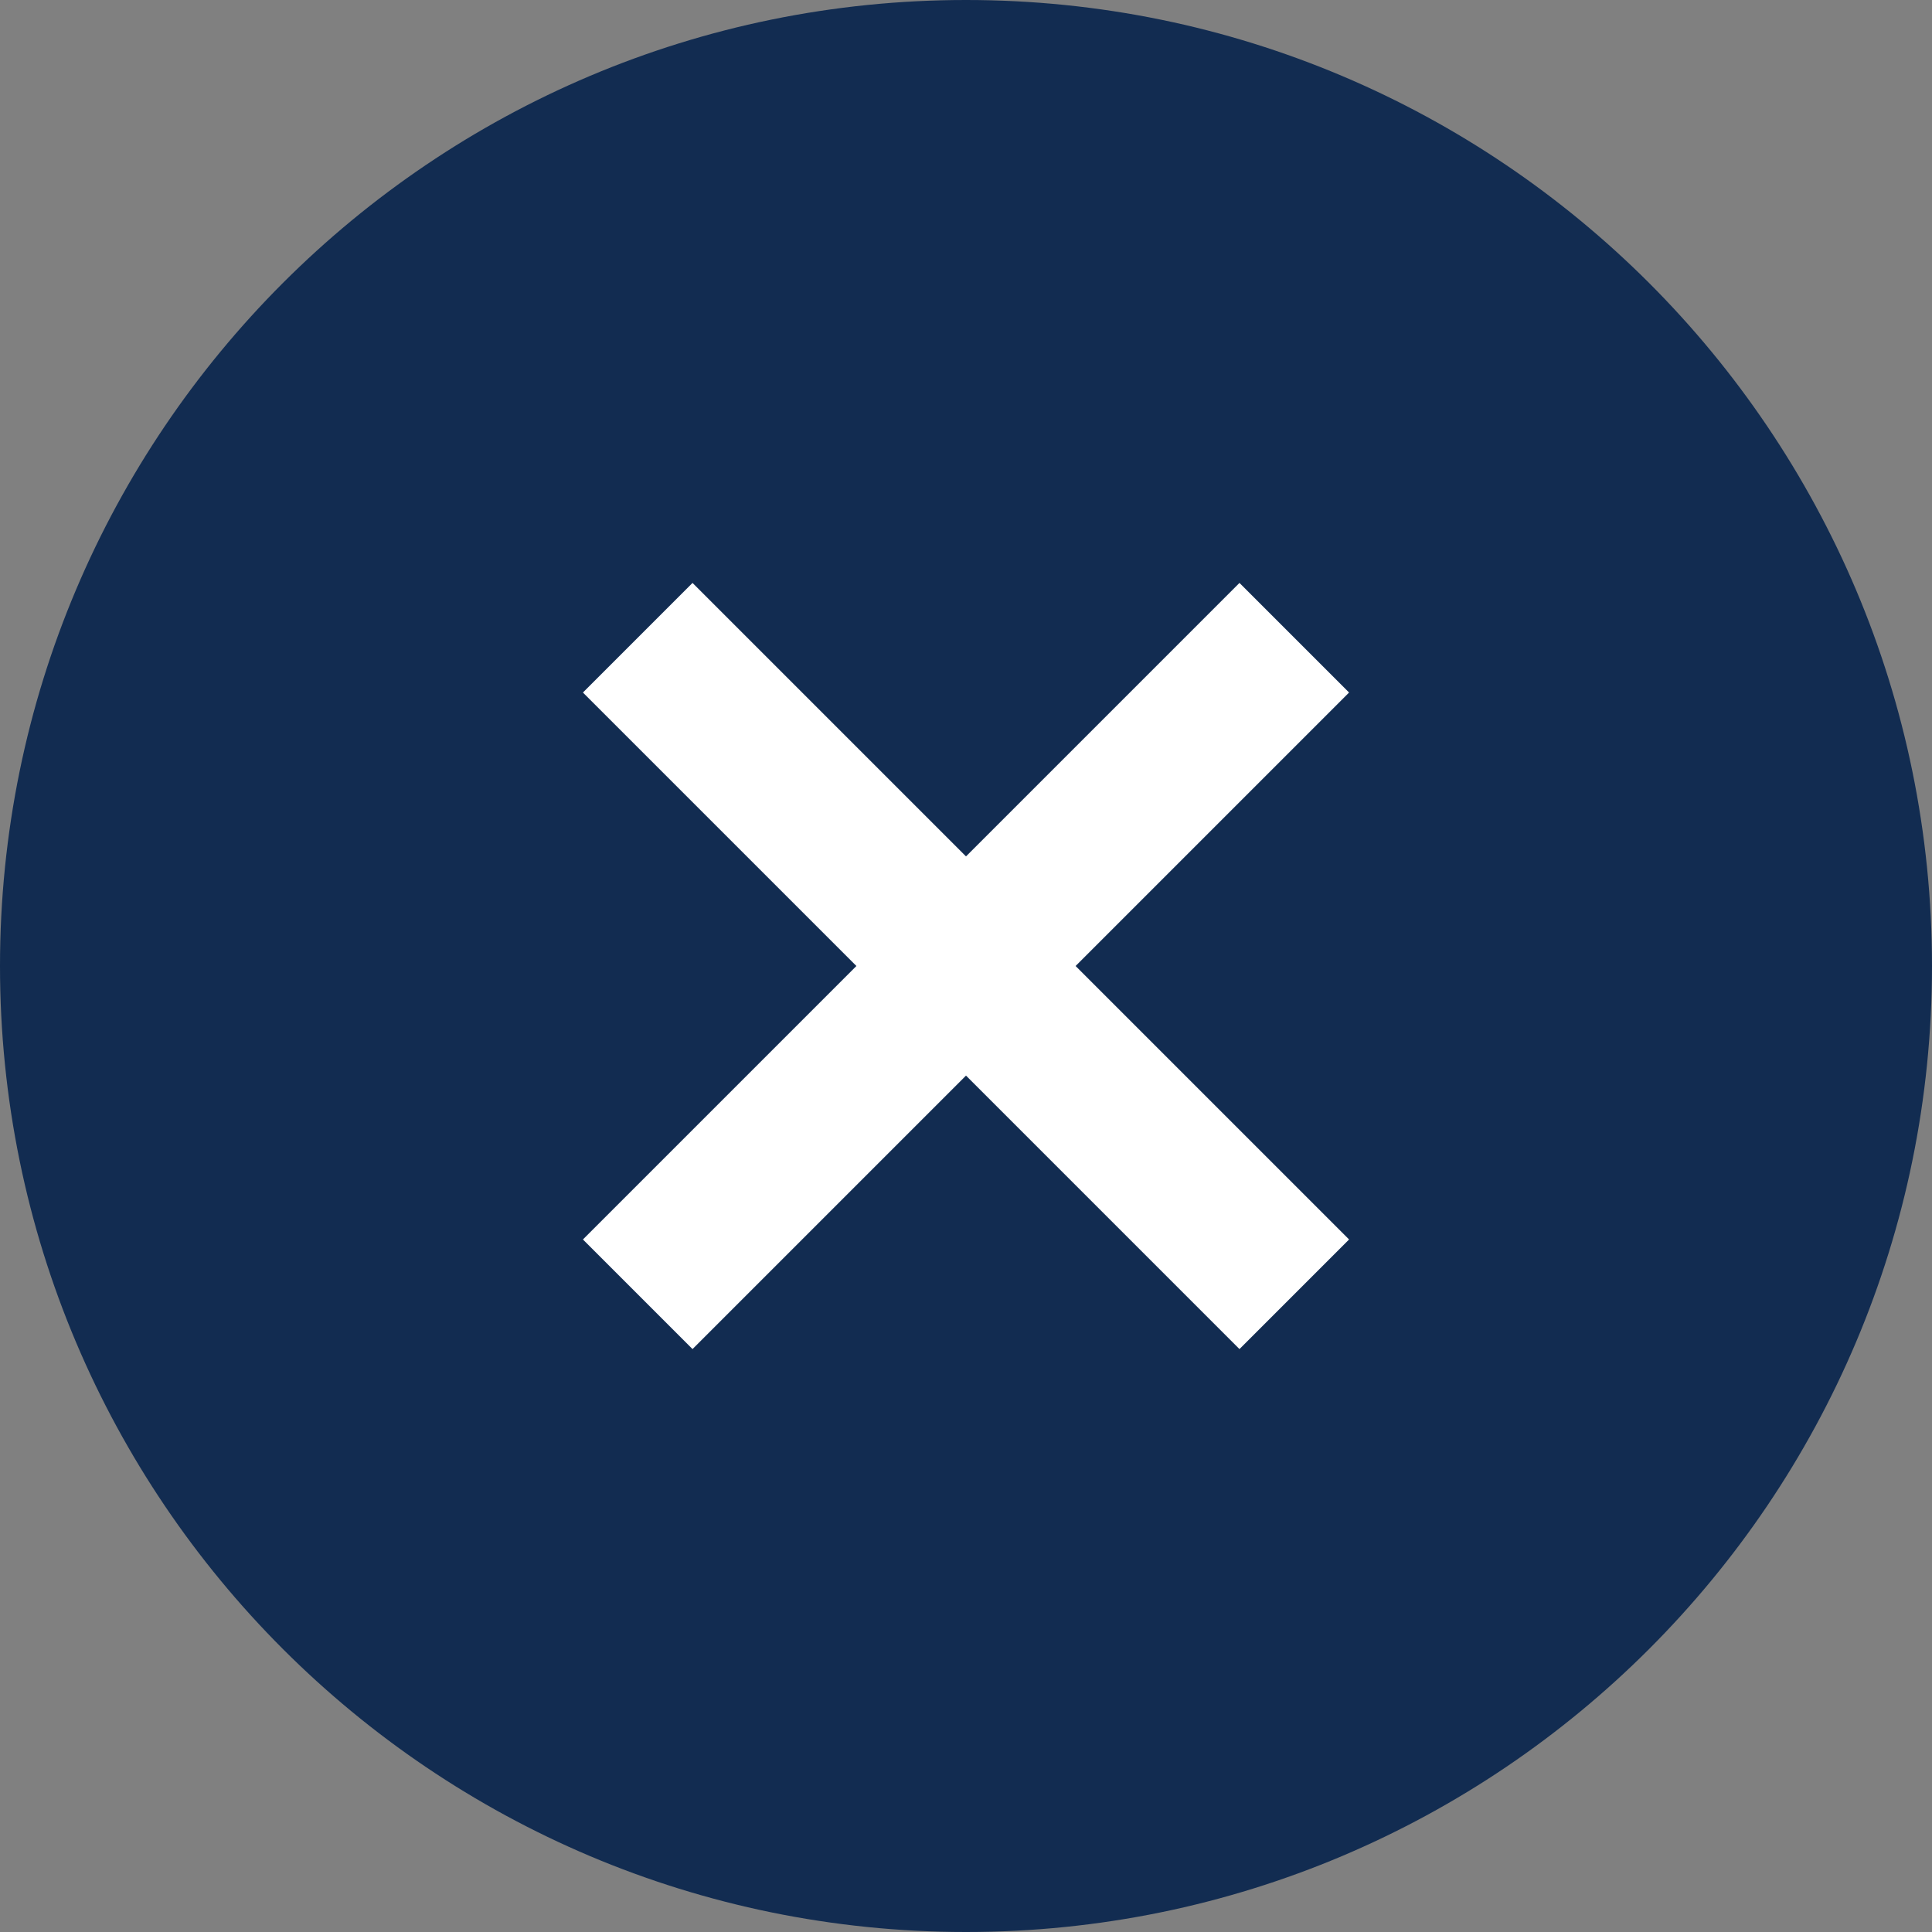 <svg width="58" height="58" viewBox="0 0 58 58" fill="none" xmlns="http://www.w3.org/2000/svg">
<rect x="0" y="0" width="58" height="58" fill="#808080" stroke="none"/>
<g clip-path="url(#clip0_203_707)">
<path d="M29 58C45.016 58 58 45.016 58 29C58 12.984 45.016 0 29 0C12.984 0 0 12.984 0 29C0 45.016 12.984 58 29 58Z" fill="#122C51"/>
<path d="M40.5 20.79L37.21 17.5L29 25.71L20.79 17.5L17.5 20.79L25.71 29L17.5 37.21L20.79 40.5L29 32.29L37.21 40.5L40.5 37.21L32.29 29L40.5 20.79Z" fill="white"/>
</g>
<defs>
<clipPath id="clip0_203_707">
<rect width="58" height="58" fill="white"/>
</clipPath>
</defs>
</svg>
